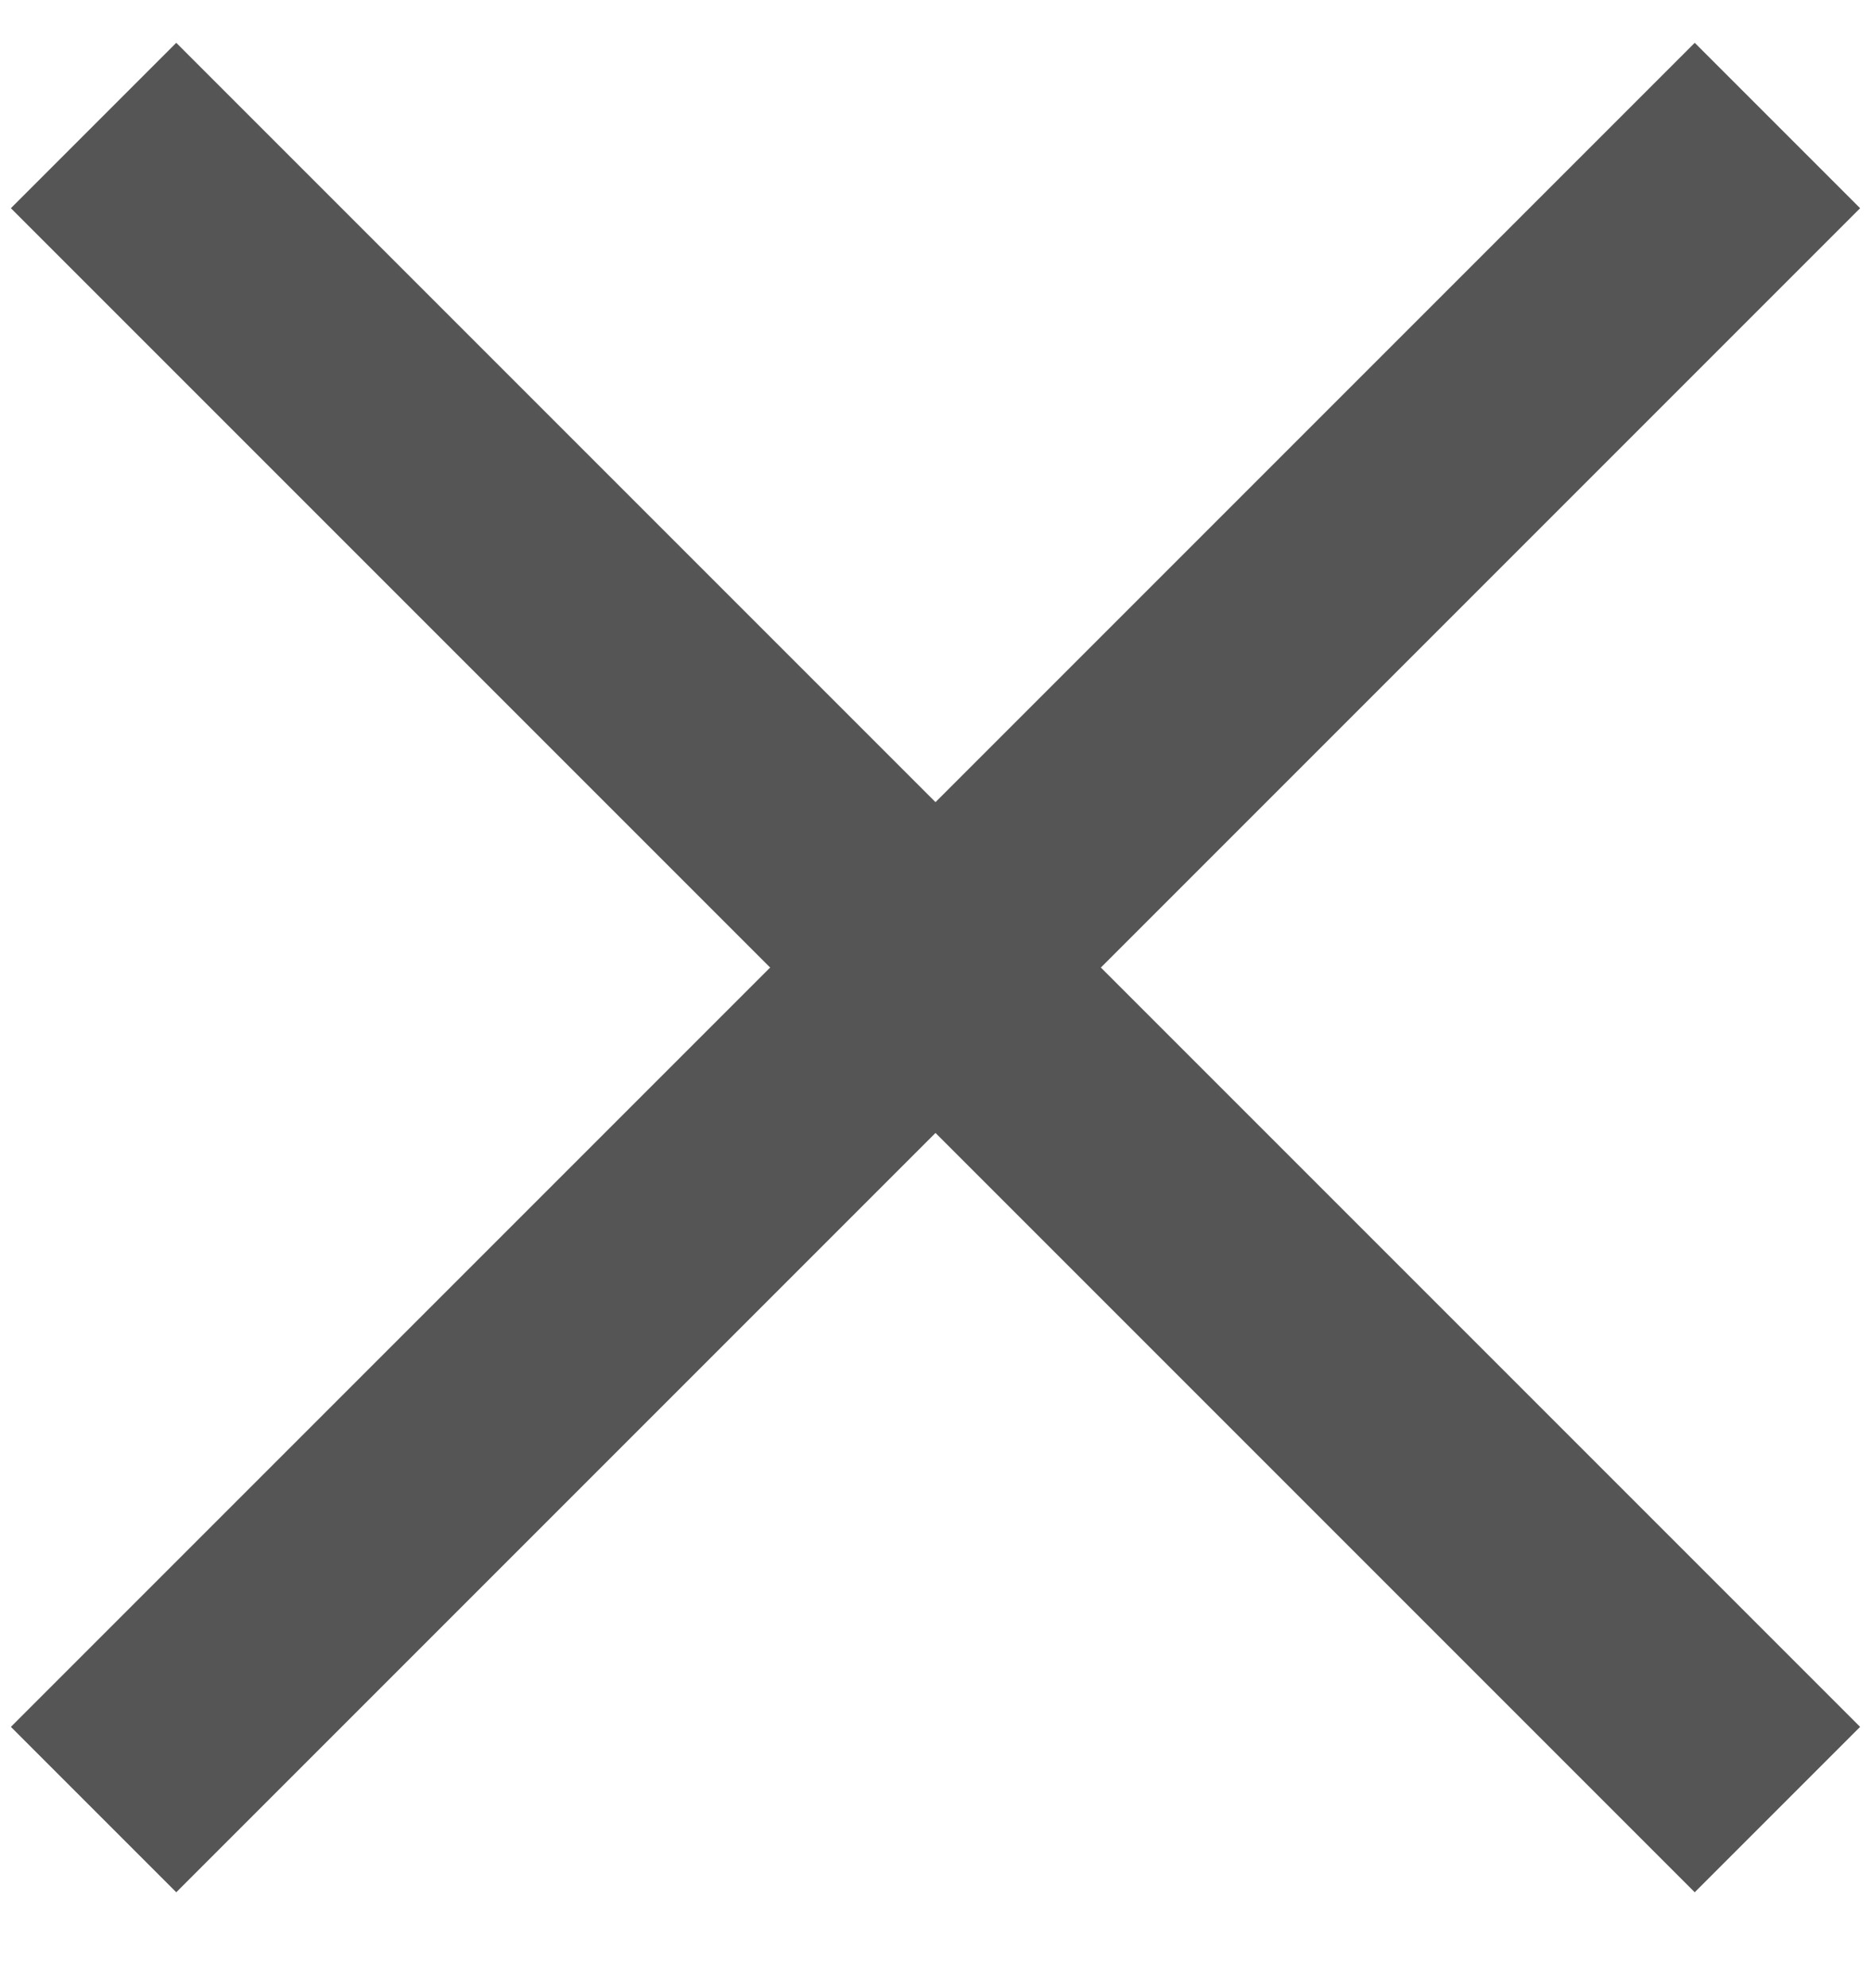 <?xml version="1.0" encoding="UTF-8"?>
<svg width="16px" height="17px" viewBox="0 0 16 17" version="1.1" xmlns="http://www.w3.org/2000/svg" xmlns:xlink="http://www.w3.org/1999/xlink">
    <!-- Generator: Sketch 42 (36781) - http://www.bohemiancoding.com/sketch -->
    <title>Group 2</title>
    <desc>Created with Sketch.</desc>
    <defs></defs>
    <g id="Web" stroke="none" stroke-width="1" fill="none" fill-rule="evenodd">
        <g id="[Cours]-Mobile-OffCanvas" transform="translate(-184, -28)" fill="#555555">
            <g id="Group-3">
                <g id="Group-2" transform="translate(184, 28)">
                    <rect id="Rectangle-7" transform="translate(8, 8.273) rotate(-45) translate(-8, -8.273) " x="-2.182" y="7.273" width="20.364" height="2"></rect>
                    <rect id="Rectangle-7" transform="translate(8, 8.273) rotate(45) translate(-8, -8.273) " x="-2.182" y="7.273" width="20.364" height="2"></rect>
                </g>
            </g>
        </g>
    </g>
</svg>